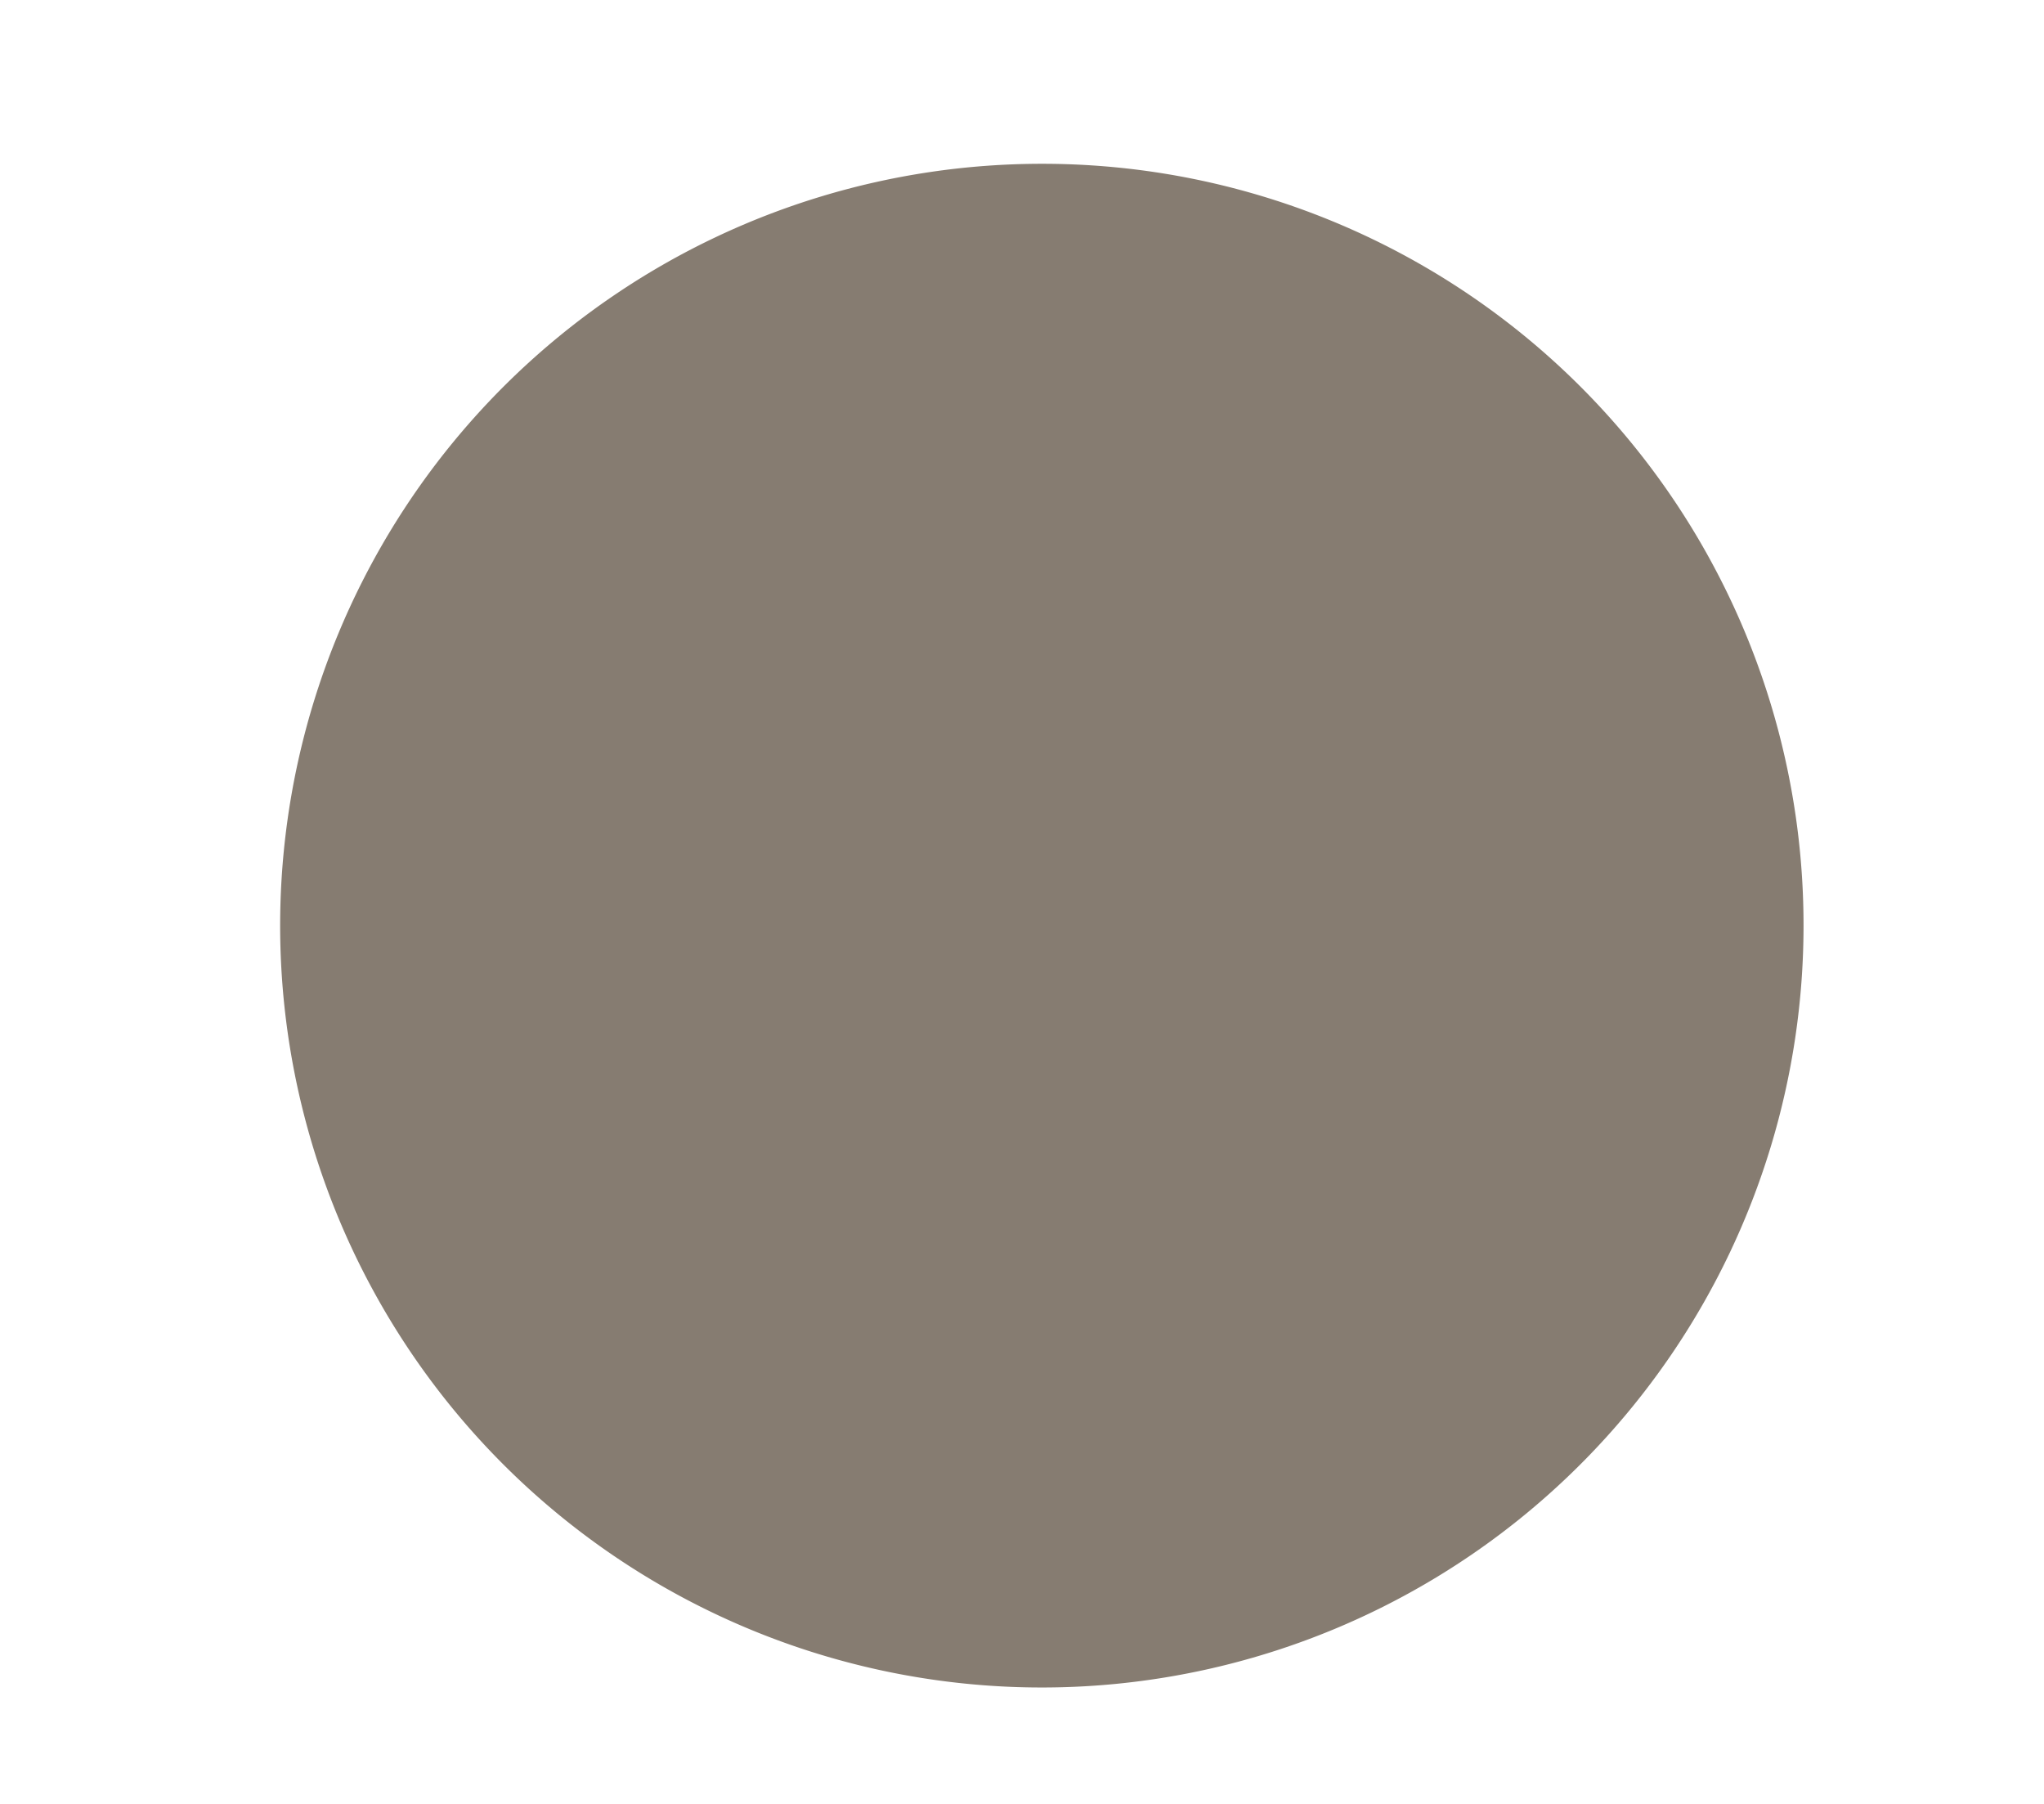 <svg id="Layer_1" data-name="Layer 1" xmlns="http://www.w3.org/2000/svg" viewBox="0 0 17 15"><defs><style>.cls-1{fill:#867c71;}</style></defs><title>icon9</title><path class="cls-1" d="M15,7.704A6.335,6.335,0,1,1,8.666,1.362,6.33,6.33,0,0,1,15,7.704"/></svg>